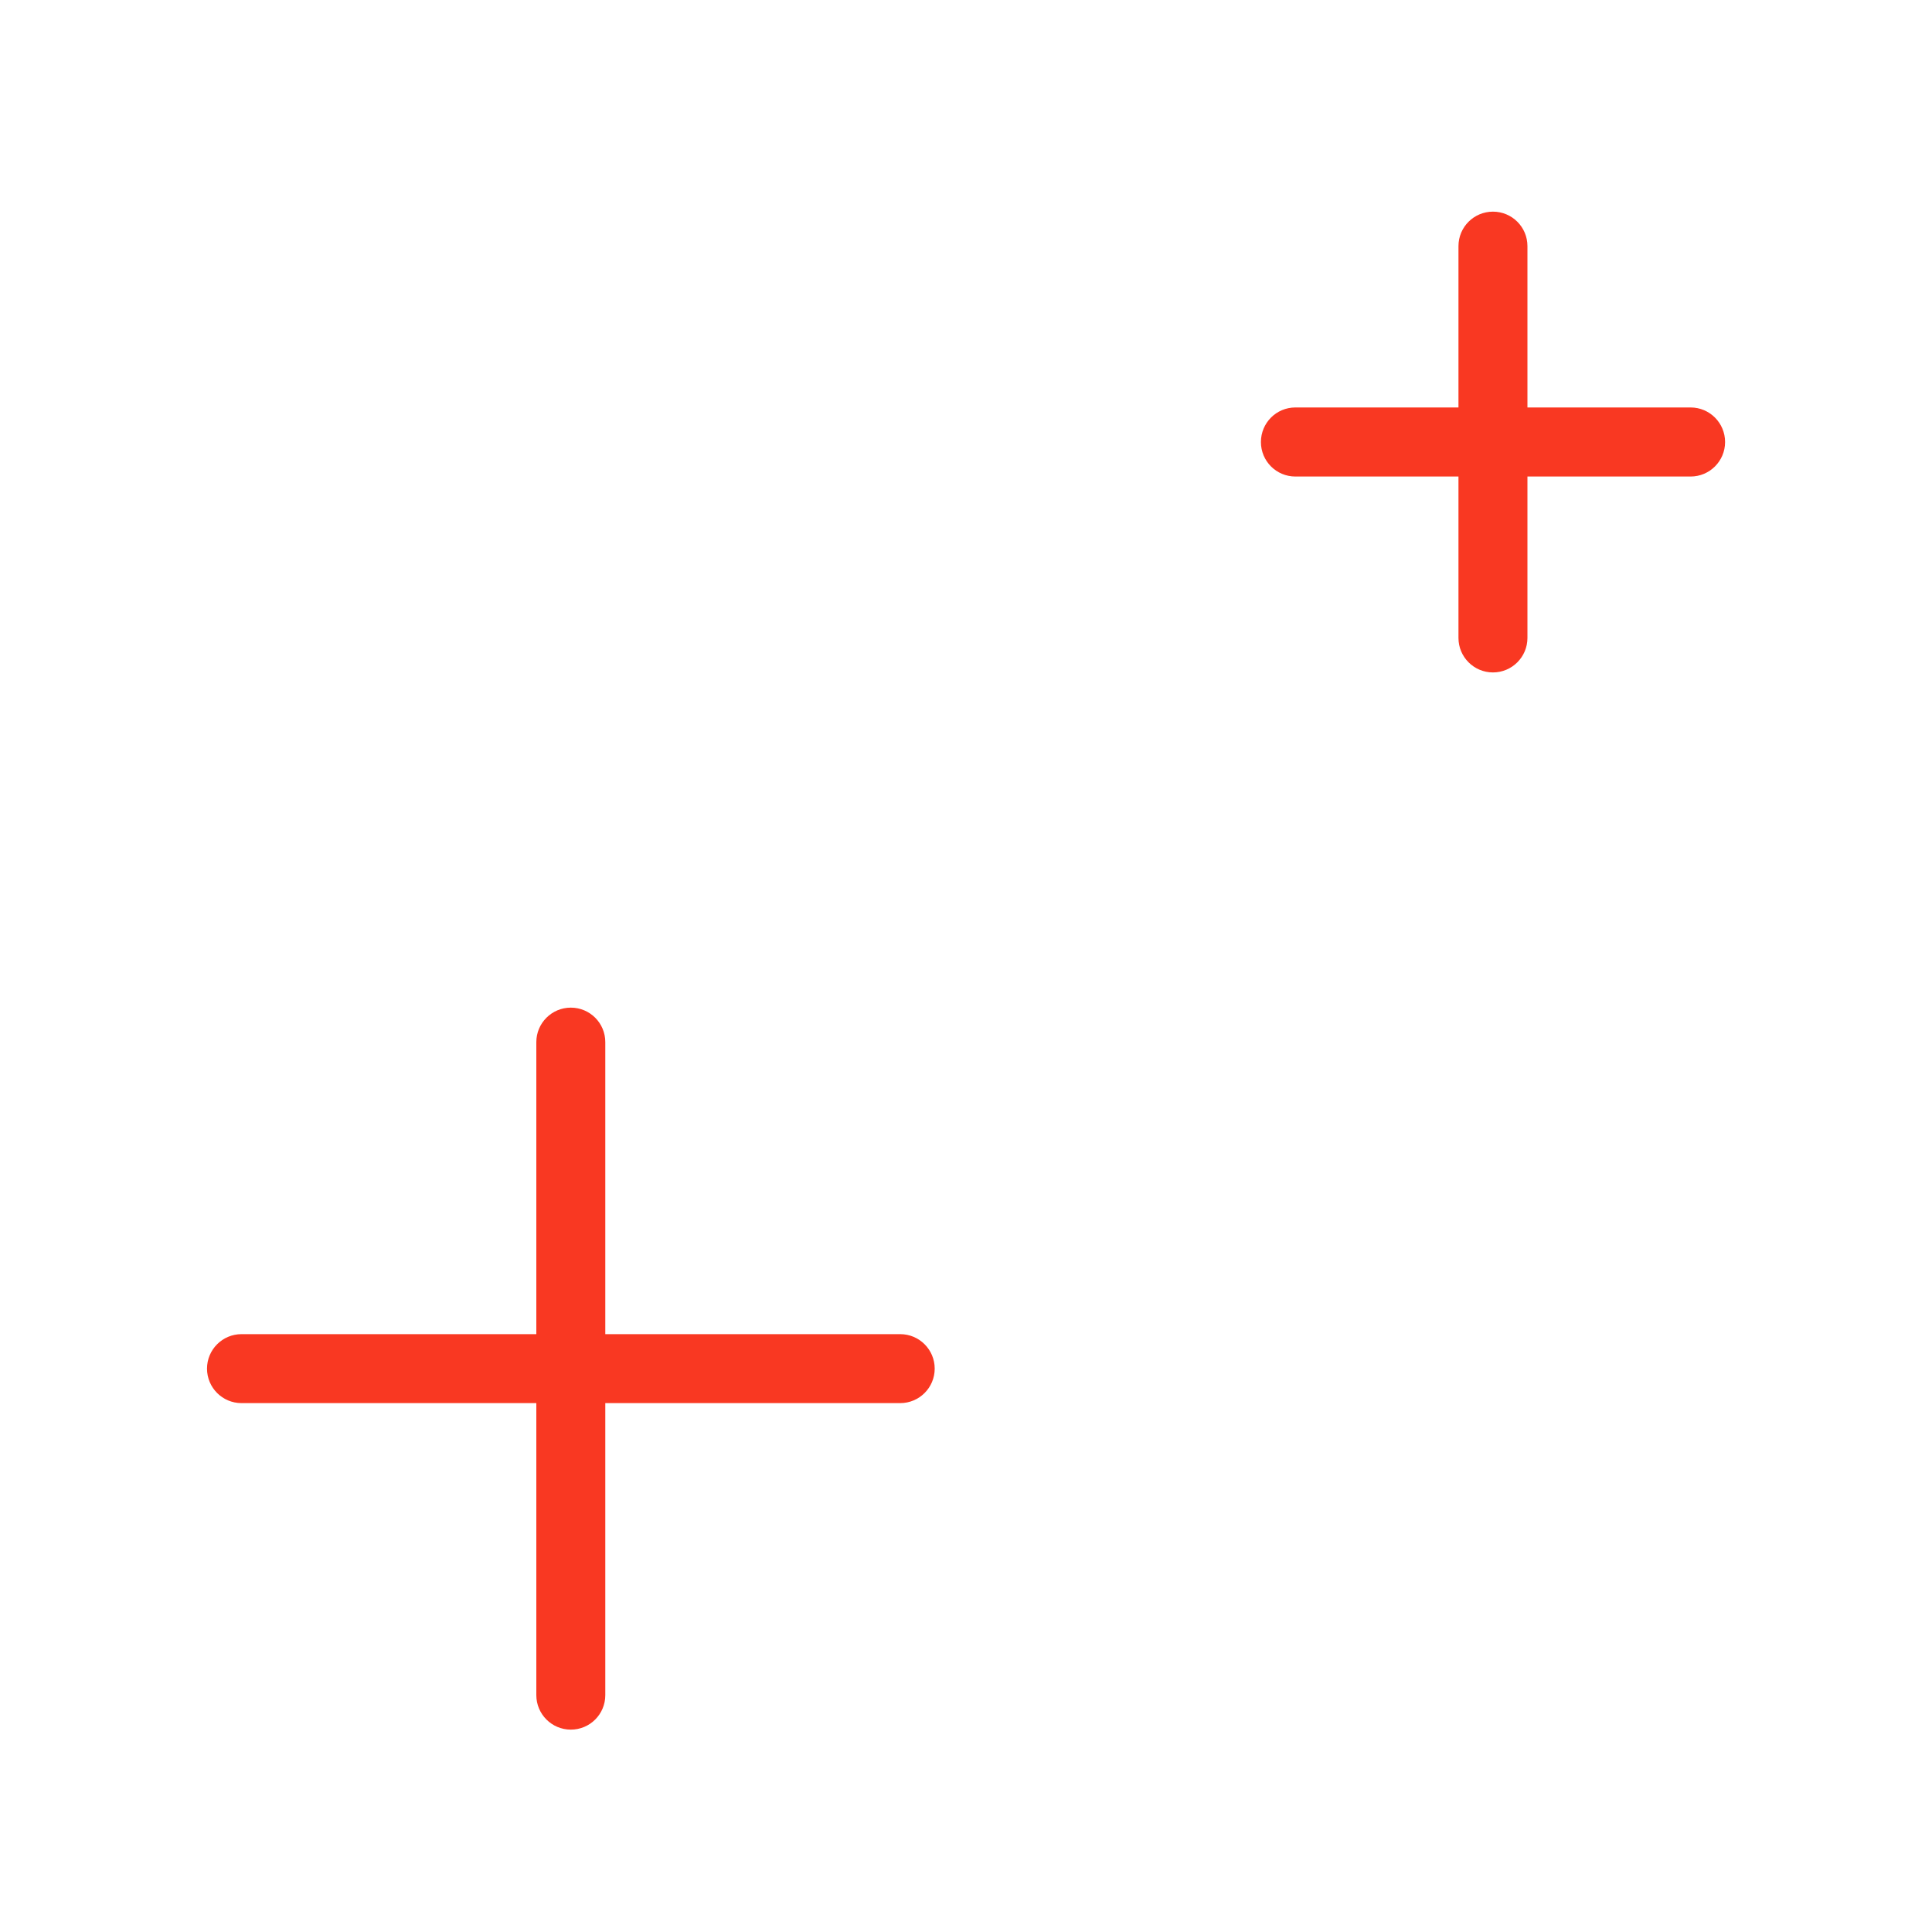 <svg width="20" height="20" viewBox="0 0 20 20" fill="none" xmlns="http://www.w3.org/2000/svg">
<path d="M15.455 2.191C15.652 2.191 15.812 2.35 15.812 2.548V4.218H17.501C17.698 4.218 17.858 4.378 17.858 4.576C17.858 4.773 17.698 4.933 17.501 4.933L15.812 4.933V6.604C15.812 6.801 15.652 6.961 15.455 6.961C15.258 6.961 15.098 6.801 15.098 6.604V4.933L13.41 4.933C13.212 4.933 13.053 4.773 13.053 4.576C13.053 4.378 13.212 4.218 13.41 4.218L15.098 4.218V2.548C15.098 2.35 15.258 2.191 15.455 2.191Z" fill="#F93822"></path>
<path d="M5.909 10.431C6.107 10.431 6.266 10.591 6.266 10.788V13.811L9.319 13.811C9.516 13.811 9.676 13.971 9.676 14.168C9.676 14.365 9.516 14.525 9.319 14.525L6.266 14.525V17.548C6.266 17.745 6.107 17.905 5.909 17.905C5.712 17.905 5.552 17.745 5.552 17.548V14.525H2.5C2.303 14.525 2.143 14.365 2.143 14.168C2.143 13.971 2.303 13.811 2.5 13.811H5.552V10.788C5.552 10.591 5.712 10.431 5.909 10.431Z" fill="#F93822"></path>
</svg>
